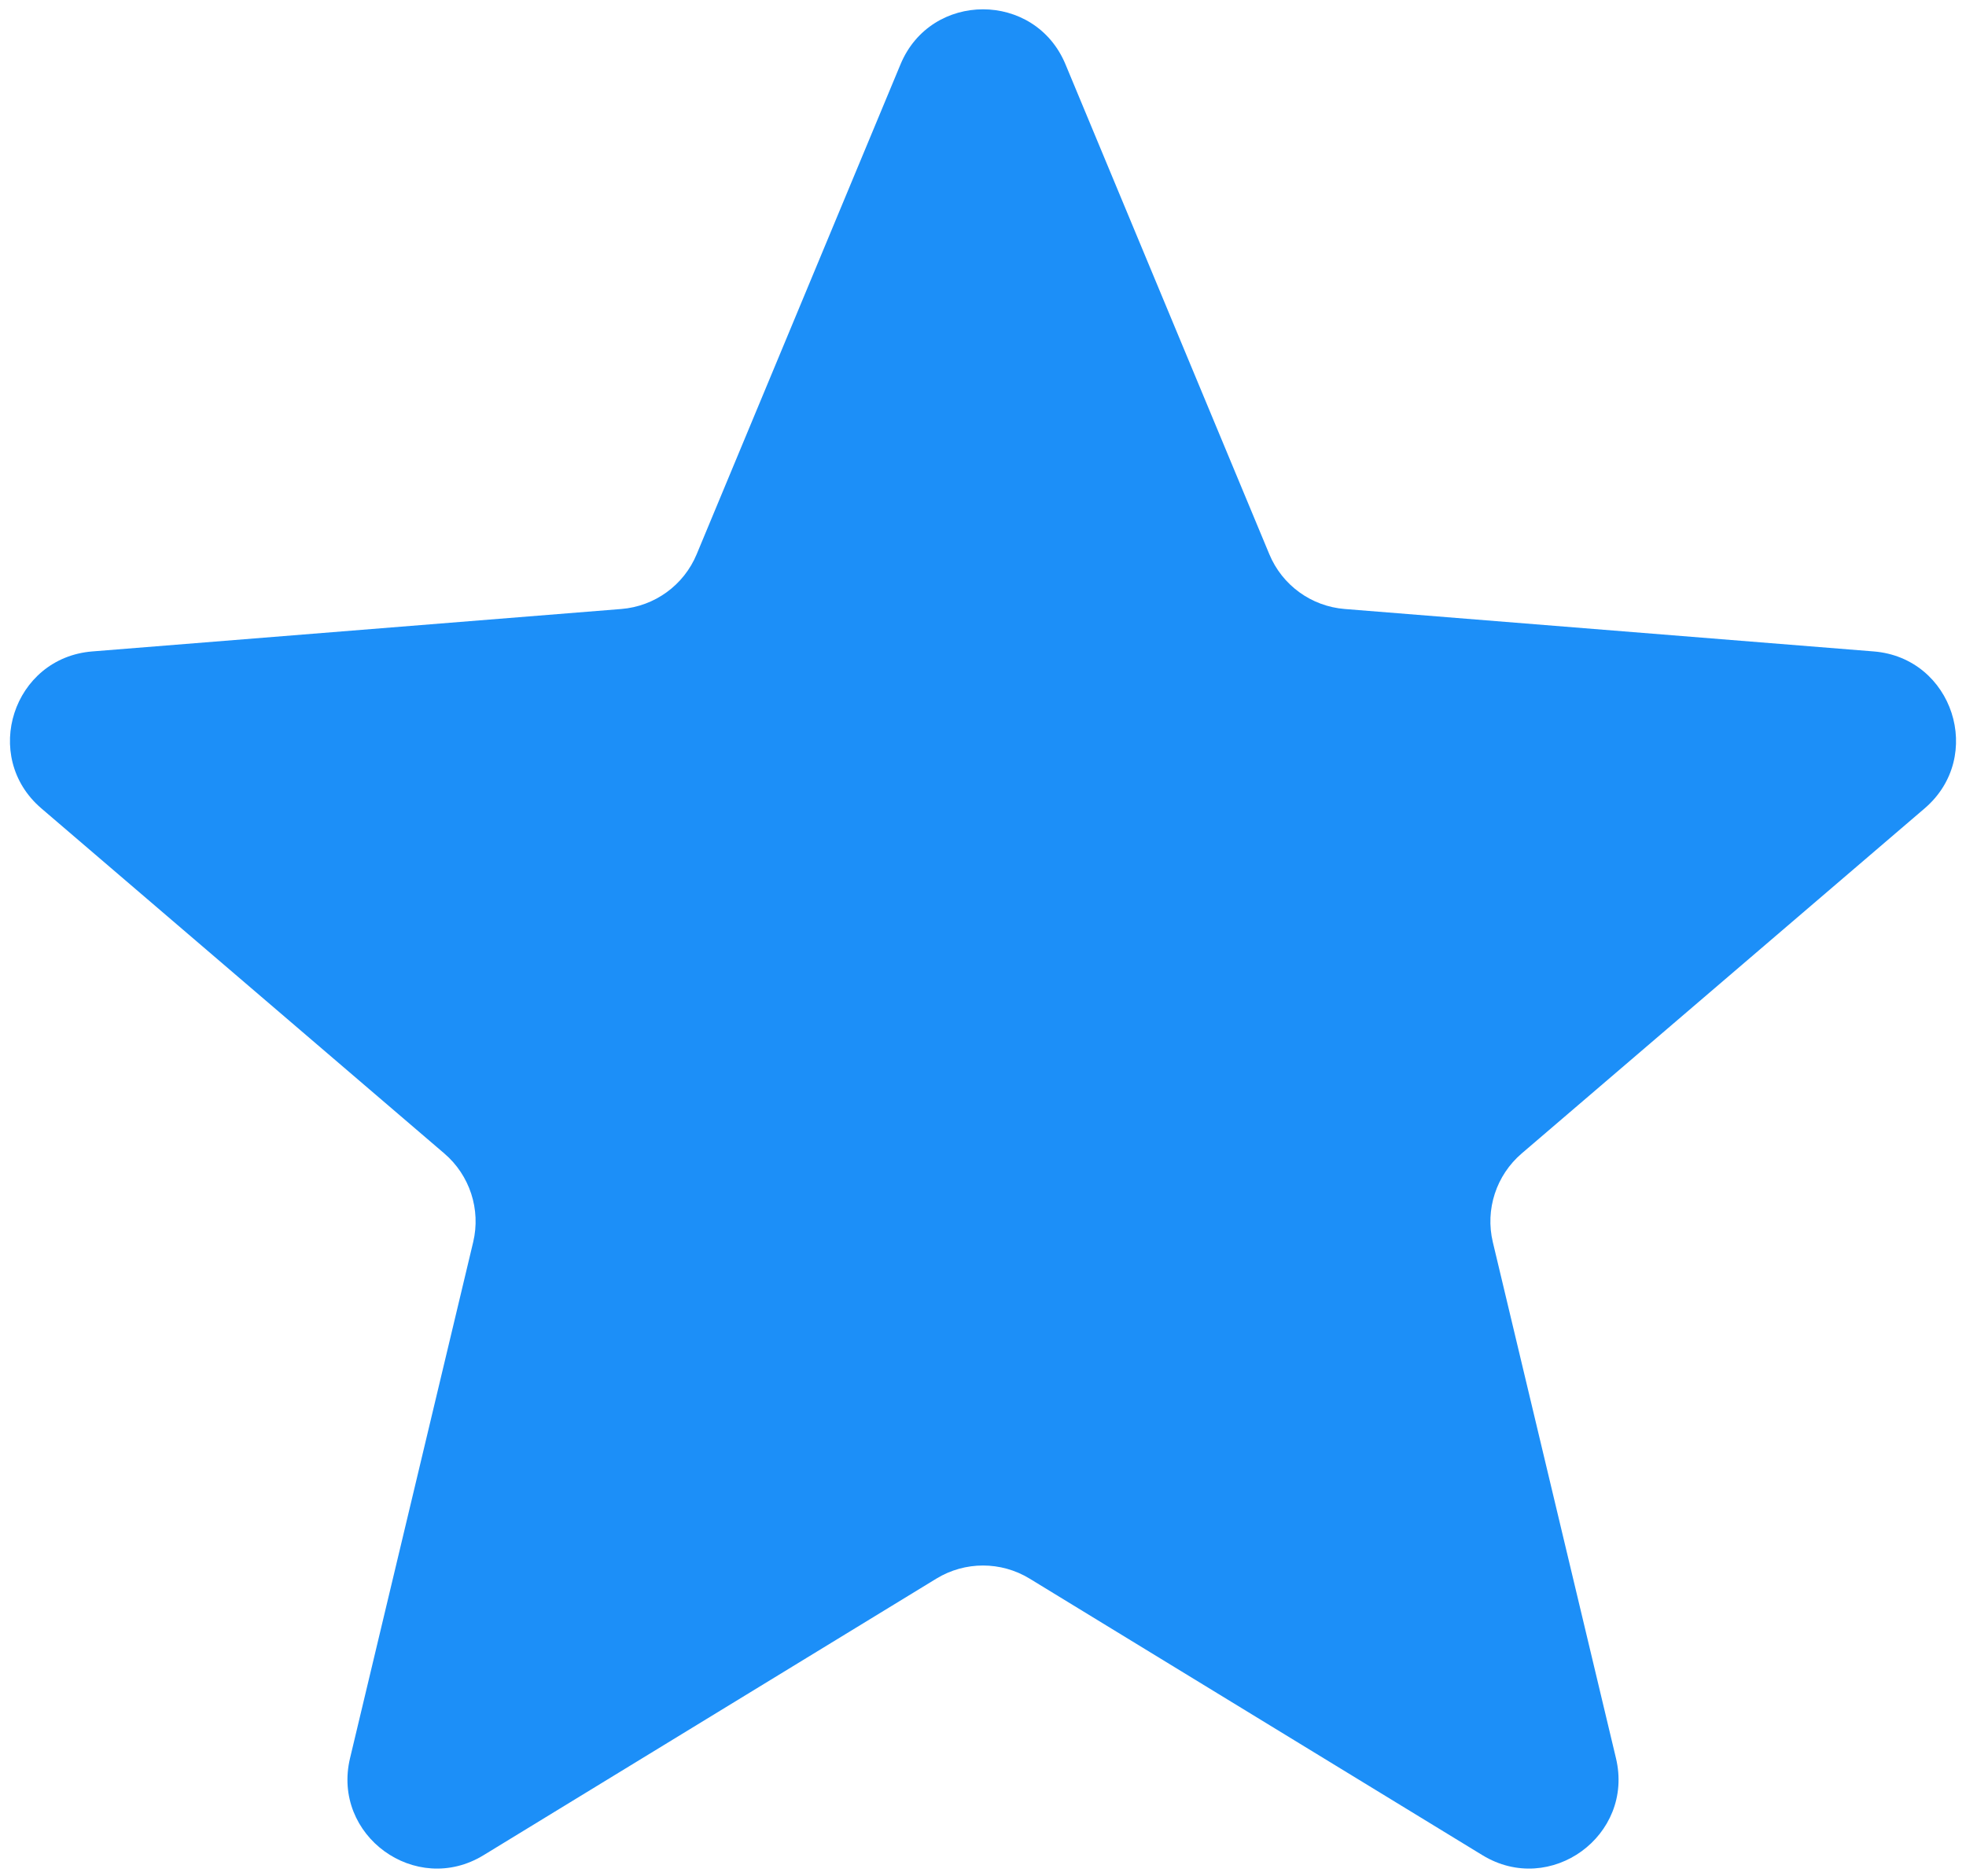 <svg width="22" height="21" viewBox="0 0 22 21" fill="none" xmlns="http://www.w3.org/2000/svg">
<path id="Star 1" d="M10.077 0.72C10.418 -0.101 11.582 -0.101 11.923 0.72L14.204 6.203C14.348 6.55 14.674 6.786 15.047 6.816L20.967 7.291C21.854 7.362 22.213 8.468 21.538 9.047L17.028 12.91C16.743 13.154 16.618 13.537 16.705 13.902L18.083 19.678C18.29 20.544 17.349 21.228 16.589 20.764L11.521 17.668C11.201 17.473 10.799 17.473 10.479 17.668L5.411 20.764C4.652 21.228 3.71 20.544 3.917 19.678L5.295 13.902C5.382 13.537 5.257 13.154 4.972 12.91L0.462 9.047C-0.213 8.468 0.146 7.362 1.033 7.291L6.953 6.816C7.326 6.786 7.652 6.55 7.796 6.203L10.077 0.72Z" fill="#1C8FF8"/>
</svg>
